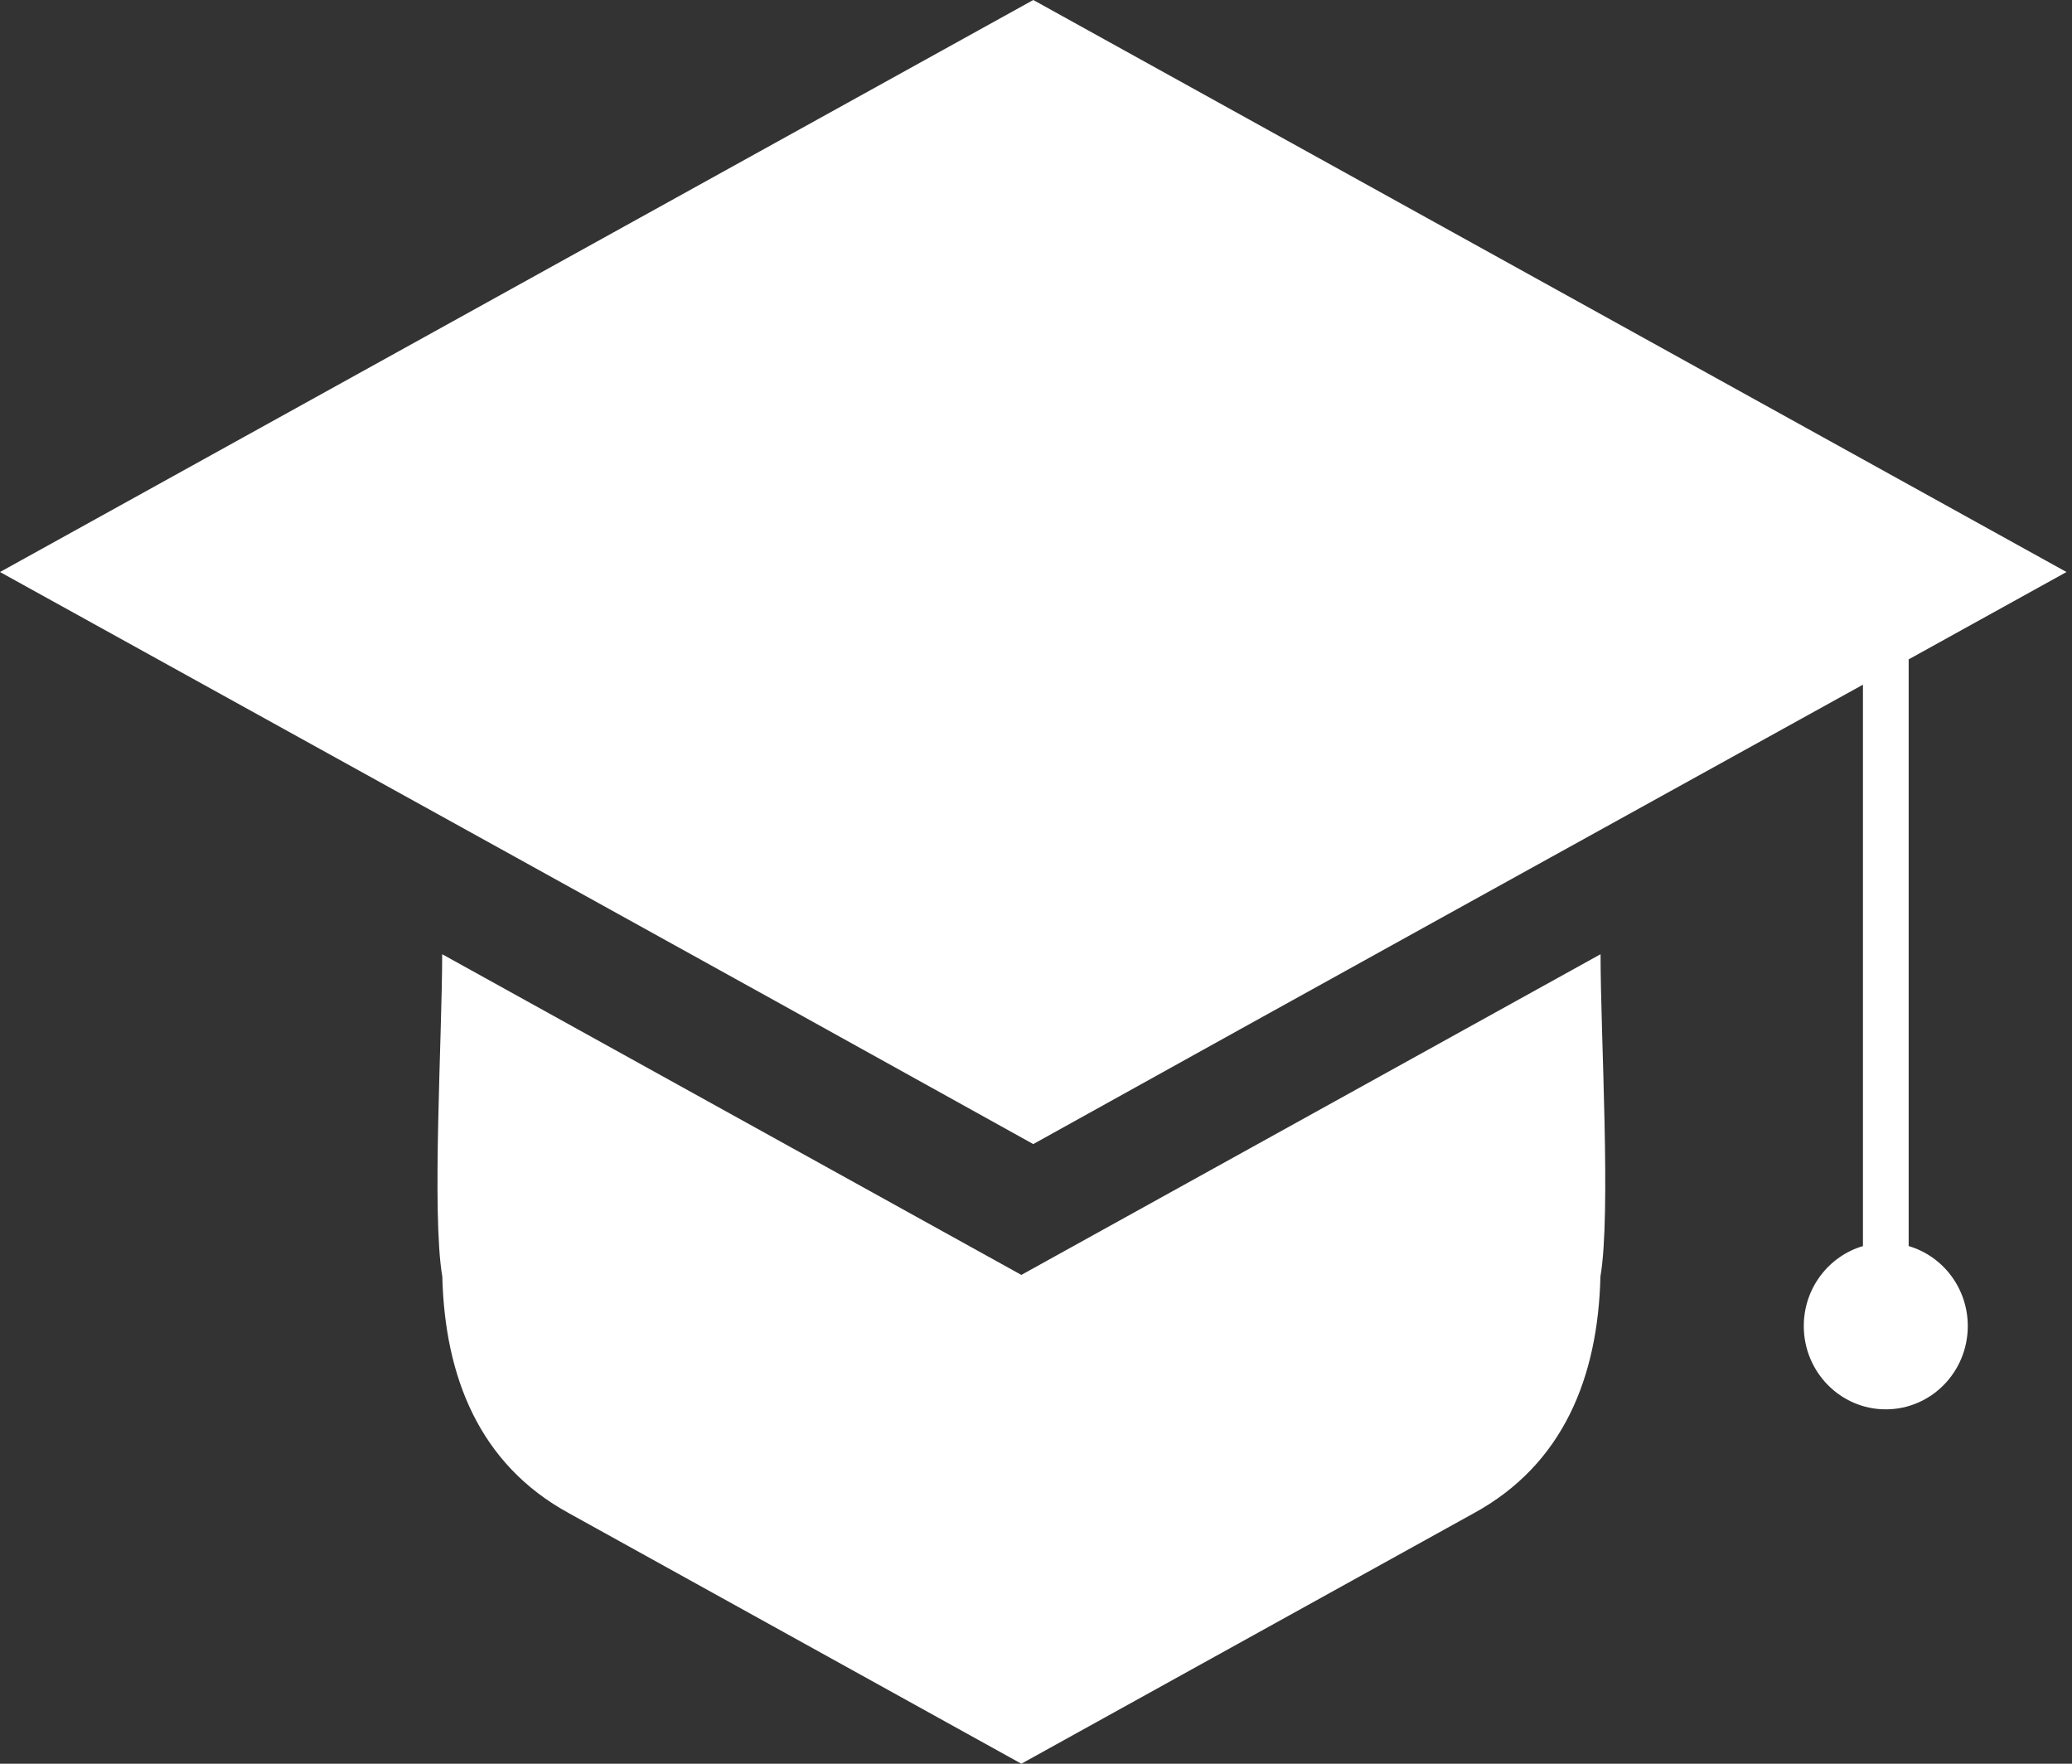 <svg width="47" height="40" viewBox="0 0 47 40" fill="none" xmlns="http://www.w3.org/2000/svg">
<rect x="0" y="0" width="47" height="40" fill="#333333" stroke="none"/>
<path fill-rule="evenodd" clip-rule="evenodd" d="M23.438 0L46.875 12.973L43.295 14.954V28.26C44.07 28.488 44.636 29.213 44.636 30.074C44.636 31.117 43.804 31.963 42.776 31.963C41.749 31.963 40.916 31.117 40.916 30.074C40.916 29.213 41.483 28.488 42.258 28.26V15.528C35.983 18.998 29.705 22.465 23.438 25.947C15.632 21.61 7.813 17.296 0 12.973L23.438 0ZM33.425 34.322L23.168 40L12.911 34.322C10.866 33.209 10.09 31.218 10.033 28.952C9.789 27.526 10.03 23.497 10.03 21.641L23.168 28.914L36.306 21.641C36.306 23.497 36.548 27.526 36.303 28.952C36.248 31.218 35.47 33.209 33.425 34.322Z" fill="white"/>
</svg>
